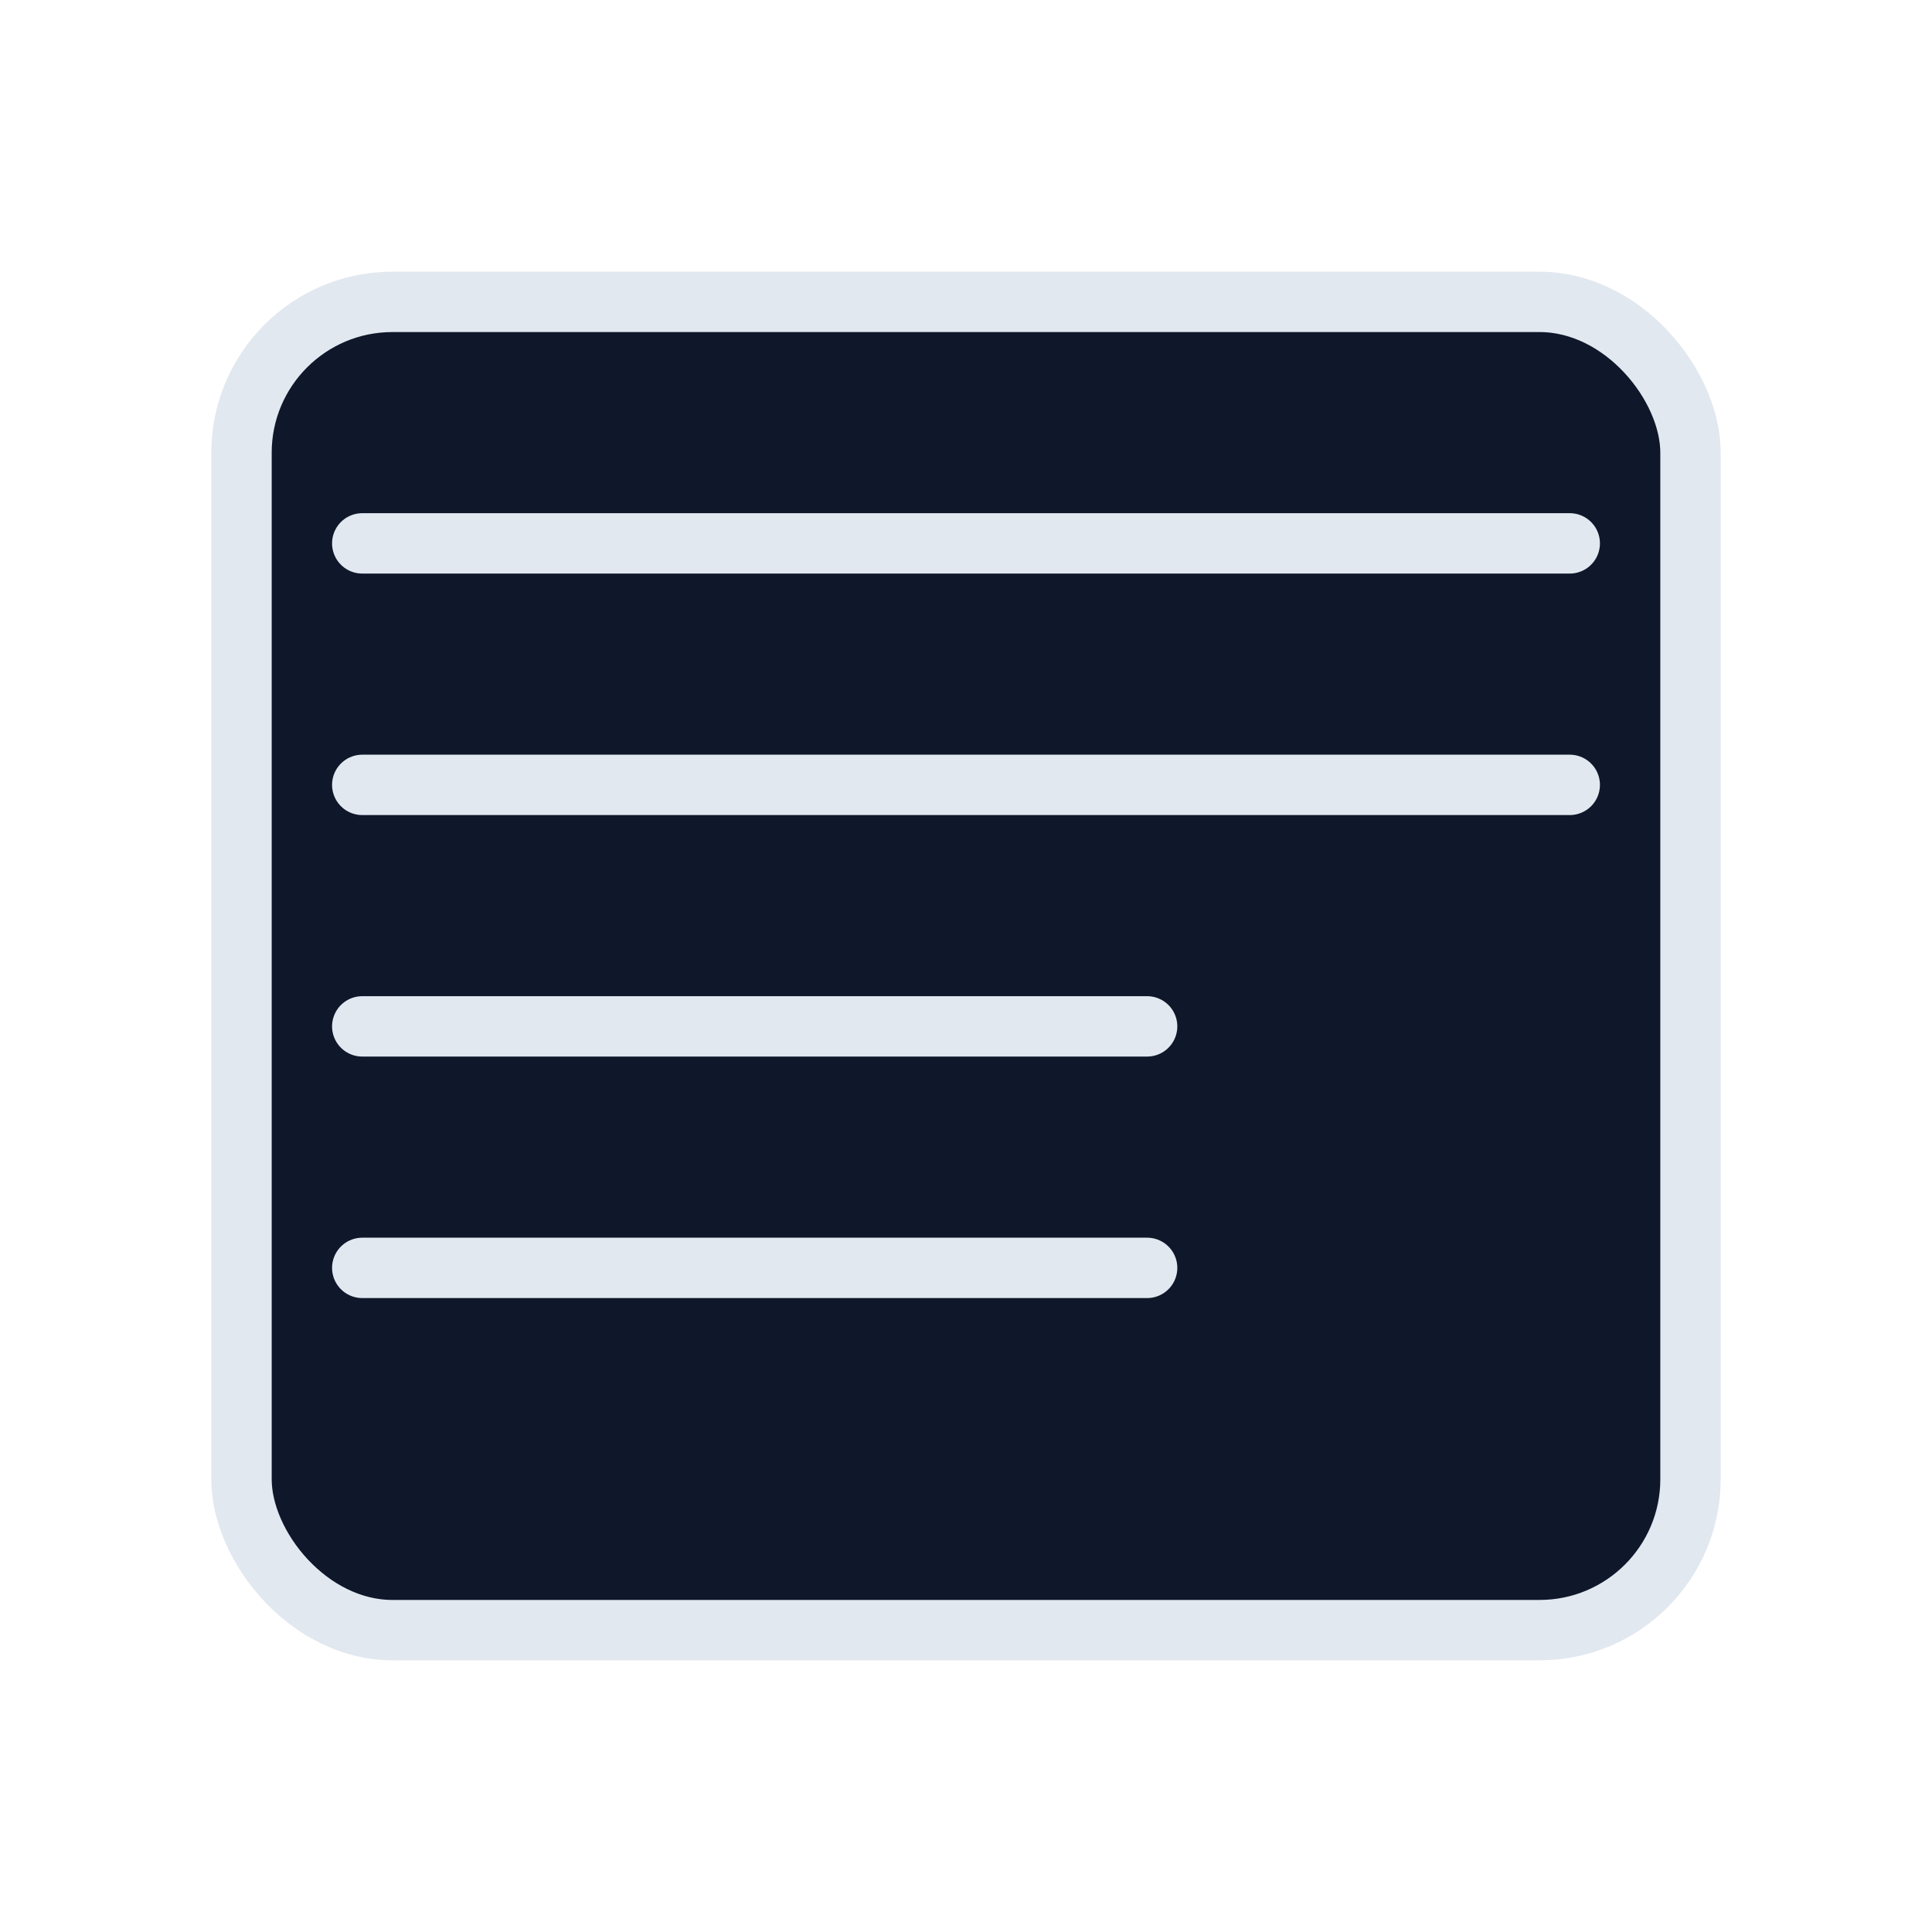 <?xml version="1.0" encoding="UTF-8"?>
<svg width="64" height="64" viewBox="0 0 64 64" fill="none" xmlns="http://www.w3.org/2000/svg">
  <rect x="8" y="10" width="48" height="44" rx="5" fill="#0f172a" stroke="#e2e8f0" stroke-width="2"/>
  <path d="M12 18H52" stroke="#e2e8f0" stroke-width="2" stroke-linecap="round"/>
  <path d="M12 26H52" stroke="#e2e8f0" stroke-width="2" stroke-linecap="round"/>
  <path d="M12 34H38" stroke="#e2e8f0" stroke-width="2" stroke-linecap="round"/>
  <path d="M12 42H38" stroke="#e2e8f0" stroke-width="2" stroke-linecap="round"/>
</svg>
